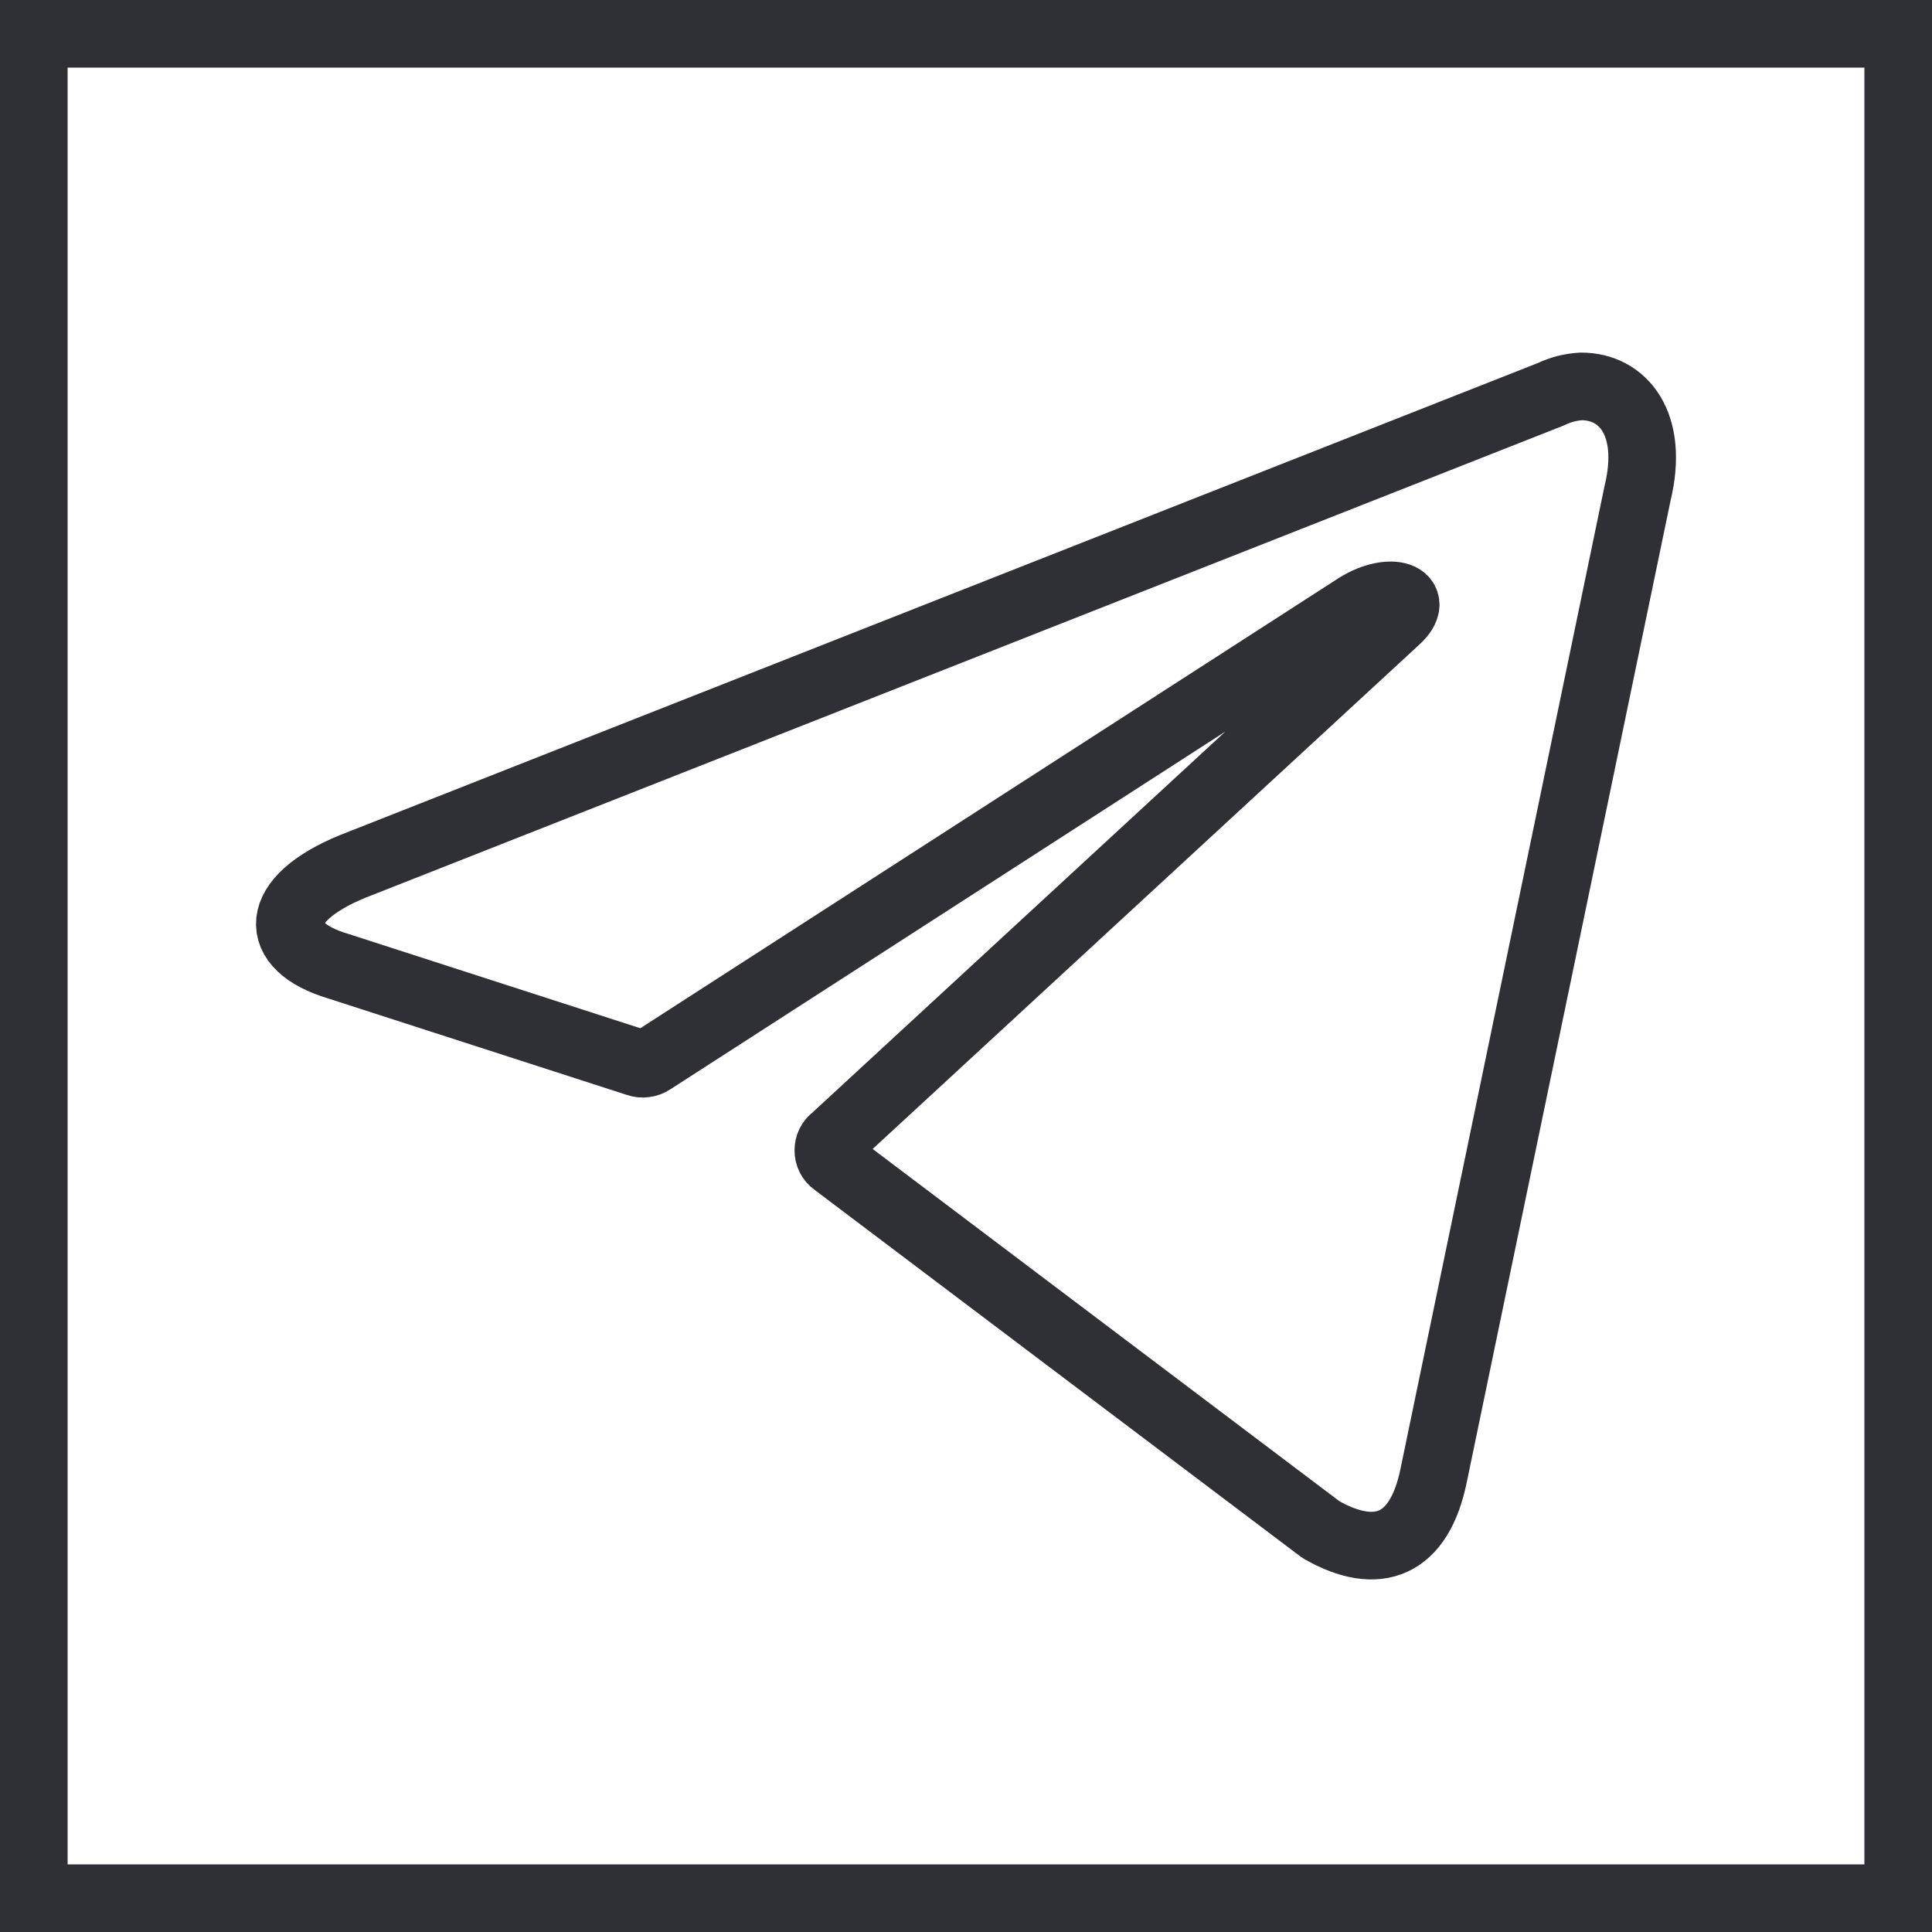 <svg width="20" height="20" viewBox="0 0 20 20" fill="none" xmlns="http://www.w3.org/2000/svg">
<path d="M16.369 4C16.801 4 17.126 4.387 16.952 5.106L14.841 15.274C14.693 15.998 14.265 16.172 13.675 15.835L8.638 12.034C8.618 12.02 8.602 12.001 8.591 11.979C8.58 11.957 8.575 11.933 8.575 11.909C8.575 11.884 8.58 11.86 8.591 11.838C8.602 11.816 8.618 11.797 8.638 11.783L14.454 6.417C14.719 6.177 14.398 6.061 14.05 6.277L6.749 10.983C6.727 10.998 6.702 11.007 6.676 11.01C6.65 11.014 6.623 11.011 6.598 11.002L3.499 10.001C2.81 9.796 2.81 9.312 3.654 8.968L16.055 4.081C16.154 4.033 16.261 4.006 16.369 4Z" stroke="#2E3035" stroke-width="0.7" stroke-linecap="round" stroke-linejoin="round"/>
<rect x="0.35" y="0.35" width="19.3" height="19.3" stroke="#2E3035" stroke-width="0.7"/>
</svg>
